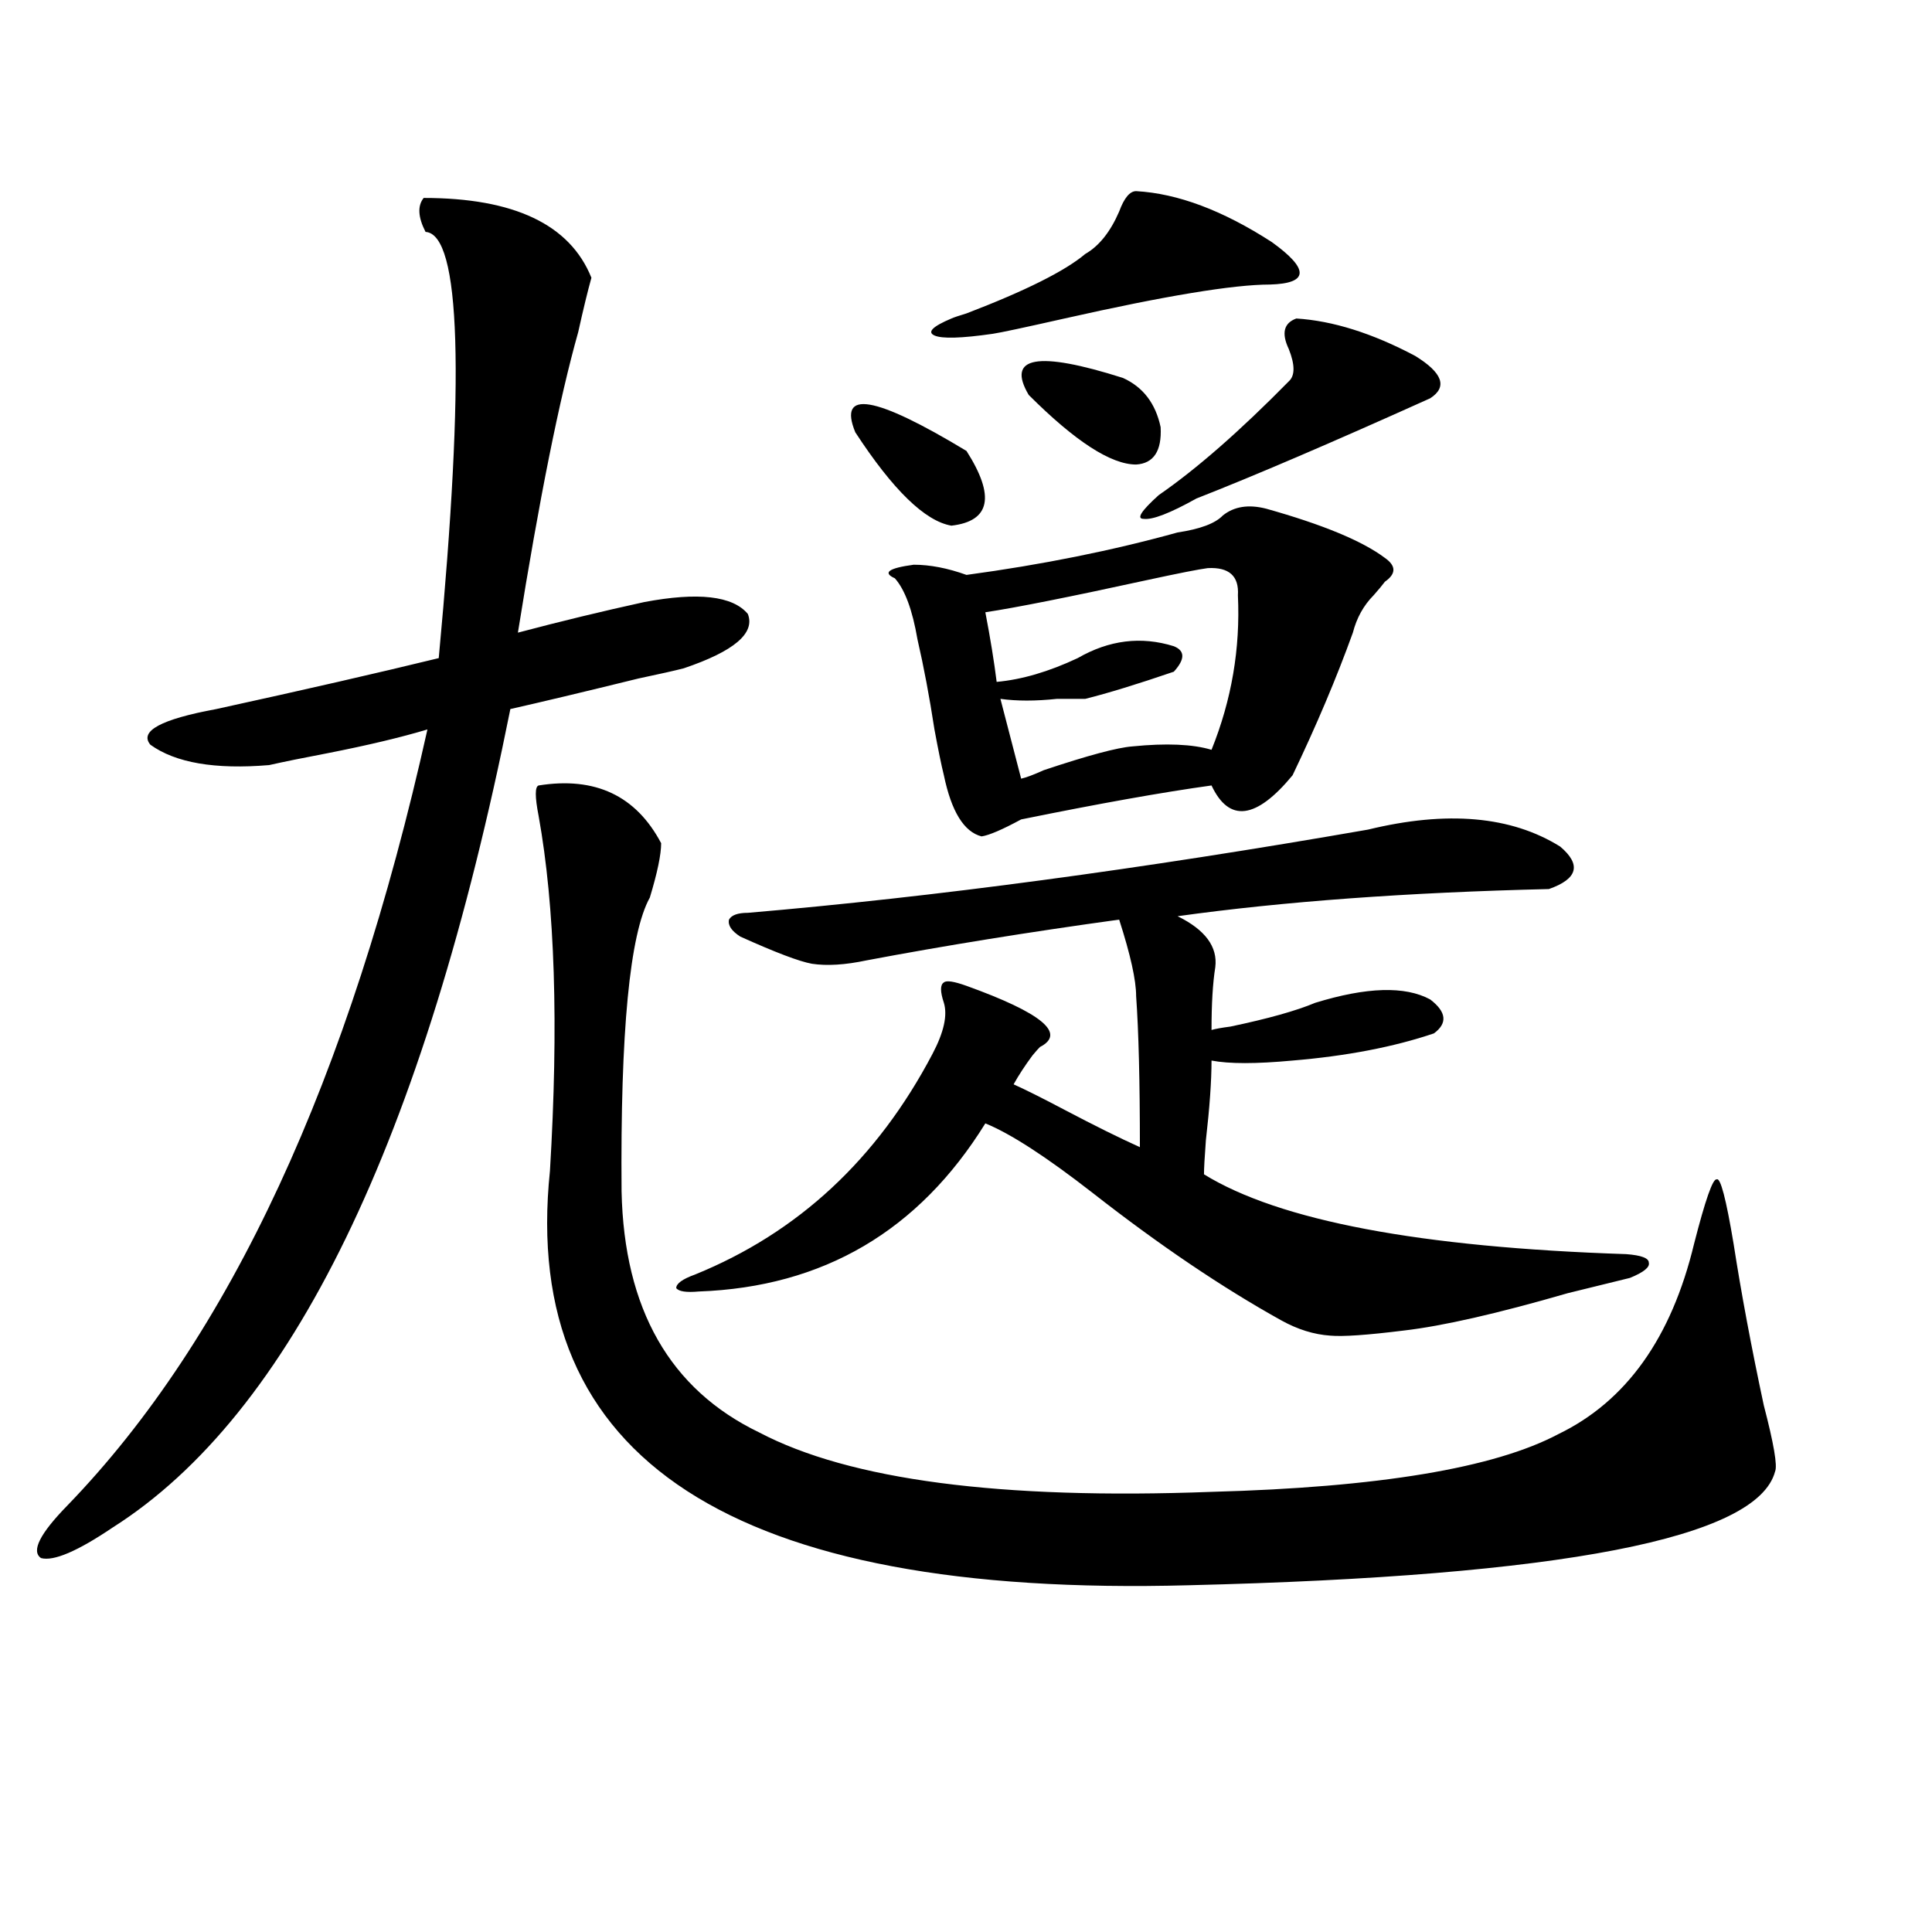 <?xml version="1.0" encoding="utf-8"?>
<!-- Generator: Adobe Illustrator 16.0.0, SVG Export Plug-In . SVG Version: 6.00 Build 0)  -->
<!DOCTYPE svg PUBLIC "-//W3C//DTD SVG 1.1//EN" "http://www.w3.org/Graphics/SVG/1.1/DTD/svg11.dtd">
<svg version="1.1" id="图层_1" xmlns="http://www.w3.org/2000/svg" xmlns:xlink="http://www.w3.org/1999/xlink" x="0px" y="0px"
	 width="1000px" height="1000px" viewBox="0 0 1000 1000" enable-background="new 0 0 1000 1000" xml:space="preserve">
<path d="M306.114,143.762c-1.951,7.031-4.237,16.411-6.829,28.125c-9.756,34.579-20.167,86.435-31.219,155.566
	c22.104-5.851,43.901-11.124,65.364-15.82c27.957-5.273,45.853-3.214,53.657,6.152c3.902,9.97-7.164,19.336-33.17,28.125
	c-4.558,1.181-12.362,2.938-23.414,5.273c-28.627,7.031-50.73,12.305-66.34,15.82C219.287,590.837,150.661,732.052,58.315,790.637
	c-18.216,12.305-30.578,17.578-37.072,15.82c-5.213-3.516-0.655-12.593,13.658-27.246c83.9-86.71,146.003-220.605,186.337-401.66
	c-13.658,4.106-30.898,8.212-51.706,12.305c-12.362,2.349-22.438,4.395-30.243,6.152c-27.972,2.349-48.459-1.167-61.462-10.547
	c-5.854-7.031,5.519-13.184,34.146-18.457c45.518-9.956,83.9-18.745,115.119-26.367c13.658-145.898,11.372-219.425-6.829-220.605
	c-3.902-7.608-4.237-13.472-0.976-17.578C266.115,102.453,295.048,116.228,306.114,143.762z M278.798,406.555
	c29.268-4.683,50.396,5.273,63.413,29.883c0,5.864-1.951,15.243-5.854,28.125c-10.411,18.759-15.289,69.434-14.634,152.051
	c1.296,60.946,25.03,102.544,71.218,124.805c46.828,24.609,124.875,34.868,234.141,30.762
	c86.492-2.335,146.338-12.305,179.508-29.883c35.121-16.987,58.535-49.796,70.242-98.438c5.854-22.852,9.756-33.976,11.707-33.398
	c1.951-1.167,4.878,9.97,8.78,33.398c3.902,25.2,9.101,53.036,15.609,83.496c5.198,19.927,7.149,31.353,5.854,34.277
	c-9.115,34.579-110.241,54.204-303.407,58.887c-236.092,6.44-346.333-65.039-330.724-214.453
	c4.543-75.586,2.592-136.808-5.854-183.691C276.847,412.419,276.847,407.146,278.798,406.555z M708.056,429.406
	c40.975-9.956,74.145-7.031,99.51,8.789c11.052,9.38,9.101,16.699-5.854,21.973c-73.504,1.758-137.558,6.454-192.19,14.063
	c14.299,7.031,20.808,15.82,19.512,26.367c-1.311,8.212-1.951,19.048-1.951,32.52c1.951-0.577,5.198-1.167,9.756-1.758
	c19.512-4.093,34.146-8.198,43.901-12.305c26.661-8.198,46.493-8.789,59.511-1.758c8.445,6.454,9.101,12.305,1.951,17.578
	c-20.822,7.031-45.212,11.728-73.169,14.063c-18.871,1.758-32.85,1.758-41.95,0c0,10.547-0.976,24.321-2.927,41.309
	c-0.655,8.789-0.976,14.653-0.976,17.578c39.023,24.032,111.857,37.793,218.531,41.309c7.805,0.591,11.707,2.06,11.707,4.395
	c0.641,2.349-2.606,4.985-9.756,7.91c-7.164,1.758-17.896,4.395-32.194,7.91c-36.432,10.547-64.724,17.001-84.876,19.336
	c-18.871,2.349-31.554,3.228-38.048,2.637c-8.46-0.577-16.92-3.214-25.365-7.91c-30.578-16.987-63.093-38.96-97.559-65.918
	c-24.069-18.745-42.605-30.762-55.608-36.035c-34.48,55.673-83.9,84.677-148.289,87.012c-6.509,0.591-10.411,0-11.707-1.758
	c0-2.335,3.247-4.683,9.756-7.031c53.322-21.671,94.297-59.766,122.924-114.258c5.854-11.124,7.805-19.913,5.854-26.367
	c-1.951-5.851-1.951-9.366,0-10.547c1.296-1.167,5.198-0.577,11.707,1.758c39.023,14.063,51.706,24.609,38.048,31.641
	c-0.655,0.591-1.951,2.06-3.902,4.395c-3.902,5.273-7.164,10.259-9.756,14.941c6.494,2.938,15.274,7.333,26.341,13.184
	c15.609,8.212,28.612,14.653,39.023,19.336c0-33.976-0.655-60.054-1.951-78.223c0-8.198-2.927-21.382-8.78-39.551
	c-46.828,6.454-90.409,13.485-130.729,21.094c-11.066,2.349-20.487,2.938-28.292,1.758c-6.509-1.167-18.871-5.851-37.072-14.063
	c-4.558-2.925-6.509-5.851-5.854-8.789c1.296-2.335,4.543-3.516,9.756-3.516C483.336,464.274,590.33,449.923,708.056,429.406z
	 M442.696,223.742c-9.115-22.261,10.076-19.034,57.56,9.668c14.954,23.442,12.348,36.337-7.805,38.672
	C478.793,269.747,462.208,253.625,442.696,223.742z M655.374,263.293c29.268,8.212,49.755,16.699,61.462,25.488
	c5.854,4.106,5.854,8.212,0,12.305c-1.311,1.758-3.262,4.106-5.854,7.031c-5.213,5.273-8.78,11.728-10.731,19.336
	c-8.46,23.442-18.871,48.052-31.219,73.828c-18.871,22.852-32.85,24.609-41.95,5.273c-25.365,3.516-58.215,9.38-98.534,17.578
	c-9.756,5.273-16.585,8.212-20.487,8.789c-9.115-2.335-15.609-12.882-19.512-31.641c-1.311-5.273-2.927-13.184-4.878-23.73
	c-2.606-16.987-5.533-32.52-8.78-46.582c-2.606-15.229-6.509-25.776-11.707-31.641c-6.509-2.925-3.262-5.273,9.756-7.031
	c8.445,0,17.561,1.758,27.316,5.273c39.023-5.273,75.44-12.593,109.266-21.973c11.707-1.758,19.512-4.683,23.414-8.789
	C638.789,262.126,646.259,260.958,655.374,263.293z M588.059,98.938c21.463,1.181,44.877,9.97,70.242,26.367
	c19.512,14.063,19.177,21.396-0.976,21.973c-18.871,0-54.313,5.864-106.339,17.578c-20.822,4.696-33.17,7.333-37.072,7.91
	c-16.265,2.349-26.341,2.637-30.243,0.879s-0.976-4.683,8.78-8.789c1.296-0.577,3.902-1.456,7.805-2.637
	c30.563-11.714,51.051-21.973,61.462-30.762c7.149-4.093,13.003-11.426,17.561-21.973C581.87,102.453,584.797,98.938,588.059,98.938
	z M625.131,294.055c-4.558,0.591-14.969,2.637-31.219,6.152c-40.334,8.789-68.291,14.364-83.9,16.699
	c2.592,13.485,4.543,25.488,5.854,36.035c13.003-1.167,26.981-5.273,41.95-12.305c16.25-9.366,32.835-11.426,49.755-6.152
	c5.854,2.349,5.854,6.743,0,13.184c-18.871,6.454-34.146,11.138-45.853,14.063c-3.262,0-8.14,0-14.634,0
	c-11.066,1.181-20.822,1.181-29.268,0l10.731,41.309c2.592-0.577,6.494-2.046,11.707-4.395
	c22.759-7.608,38.048-11.714,45.853-12.305c17.561-1.758,31.219-1.167,40.975,1.758c10.396-25.776,14.954-52.433,13.658-79.98
	C641.381,298.161,636.183,293.478,625.131,294.055z M581.229,195.617c10.396,4.696,16.905,13.184,19.512,25.488
	c0.641,12.305-3.582,18.759-12.683,19.336c-13.018,0-31.554-12.003-55.608-36.035C520.743,184.493,536.993,181.555,581.229,195.617z
	 M670.983,164.855c18.856,1.181,39.344,7.622,61.462,19.336c14.299,8.789,16.905,16.122,7.805,21.973
	c-50.73,22.852-91.064,40.142-120.973,51.855c-13.658,7.622-22.773,11.138-27.316,10.547c-3.902,0-1.311-4.093,7.805-12.305
	c19.512-13.472,41.95-33.097,67.315-58.887c3.247-2.925,3.247-8.487,0-16.699C663.179,172.478,664.475,167.204,670.983,164.855z"/>
</svg>
